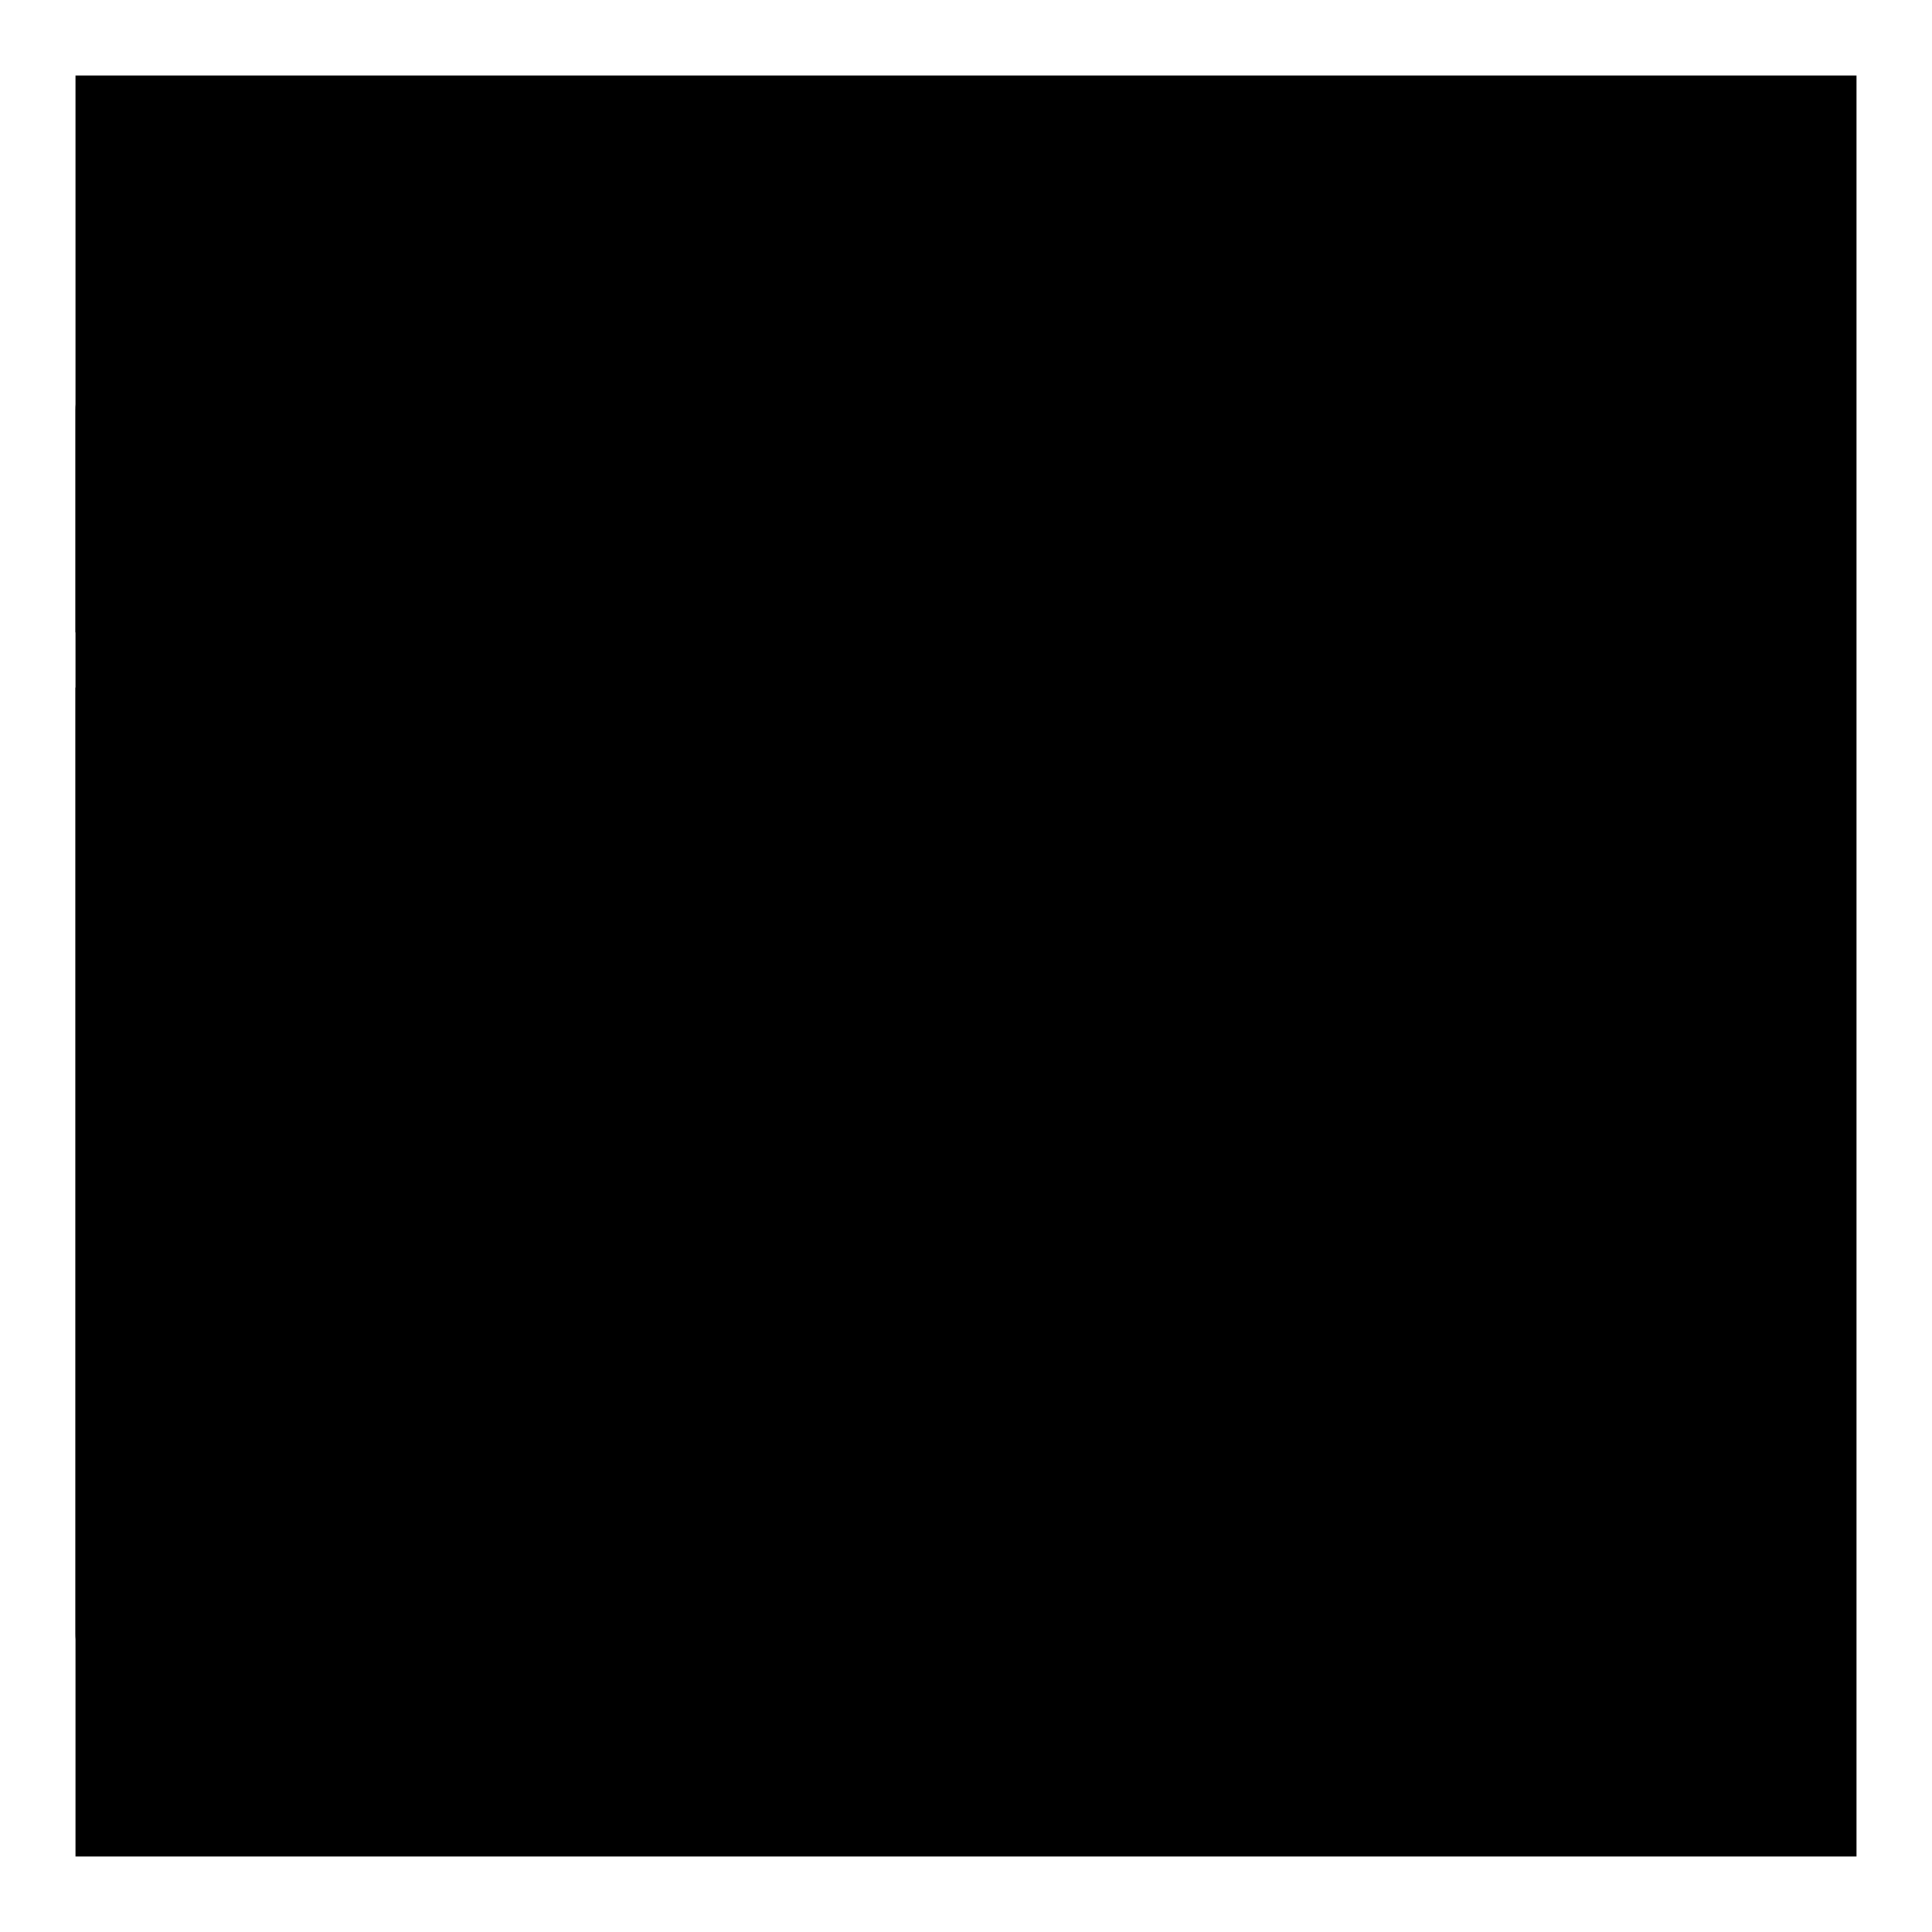 <?xml version="1.0" encoding="utf-8"?>
<!-- Svg Vector Icons : http://www.onlinewebfonts.com/icon -->
<!DOCTYPE svg PUBLIC "-//W3C//DTD SVG 1.1//EN" "http://www.w3.org/Graphics/SVG/1.1/DTD/svg11.dtd">
<svg version="1.1" xmlns="http://www.w3.org/2000/svg" xmlns:xlink="http://www.w3.org/1999/xlink" x="0px" y="0px" viewBox="0 0 256 256" enable-background="new 0 0 256 256" xml:space="preserve">
<g><g><path fill="#000000" d="M10,10h236v236H10V10z"/><path fill="#000000" d="M231.3,223.9H17.4c-4.1,0-7.4-3.3-7.4-7.4V91.1h228.6v125.4C238.6,220.6,235.3,223.9,231.3,223.9z M209.1,113.3c0-4.1-3.3-7.4-7.4-7.4H46.9c-4.1,0-7.4,3.3-7.4,7.4v88.5c0,4.1,3.3,7.4,7.4,7.4h154.9c4.1,0,7.4-3.3,7.4-7.4L209.1,113.3L209.1,113.3z M76.4,120.6h95.9v7.4H76.4V120.6z M10,54.3c0-4.1,3.3-7.4,7.4-7.4h14.8c0,0,1.7-7.4,3.7-7.4h59c2,0,3.7,7.4,3.7,7.4h51.6c0,0,1.7-7.4,3.7-7.4h59c2,0,3.7,7.4,3.7,7.4h14.8c4.1,0,7.4,3.3,7.4,7.4v29.5H10V54.3z M220,76.5c6.1,0,11.1-4.9,11.1-11.1c0-6.1-5-11.1-11.1-11.1c-6.1,0-11.1,5-11.1,11.1C209,71.6,213.9,76.5,220,76.5z M191,76.5c6.1,0,11.1-4.9,11.1-11.1c0-6.1-5-11.1-11.1-11.1c-6.1,0-11.1,5-11.1,11.1C179.9,71.6,184.9,76.5,191,76.5z M161.5,76.5c6.1,0,11.1-4.9,11.1-11.1c0-6.1-4.9-11.1-11.1-11.1c-6.1,0-11.1,5-11.1,11.1C150.4,71.6,155.4,76.5,161.5,76.5z M132,76.5c6.1,0,11.1-4.9,11.1-11.1c0-6.1-5-11.1-11.1-11.1c-6.1,0-11.1,5-11.1,11.1C120.9,71.6,125.9,76.5,132,76.5z"/></g></g>
</svg>